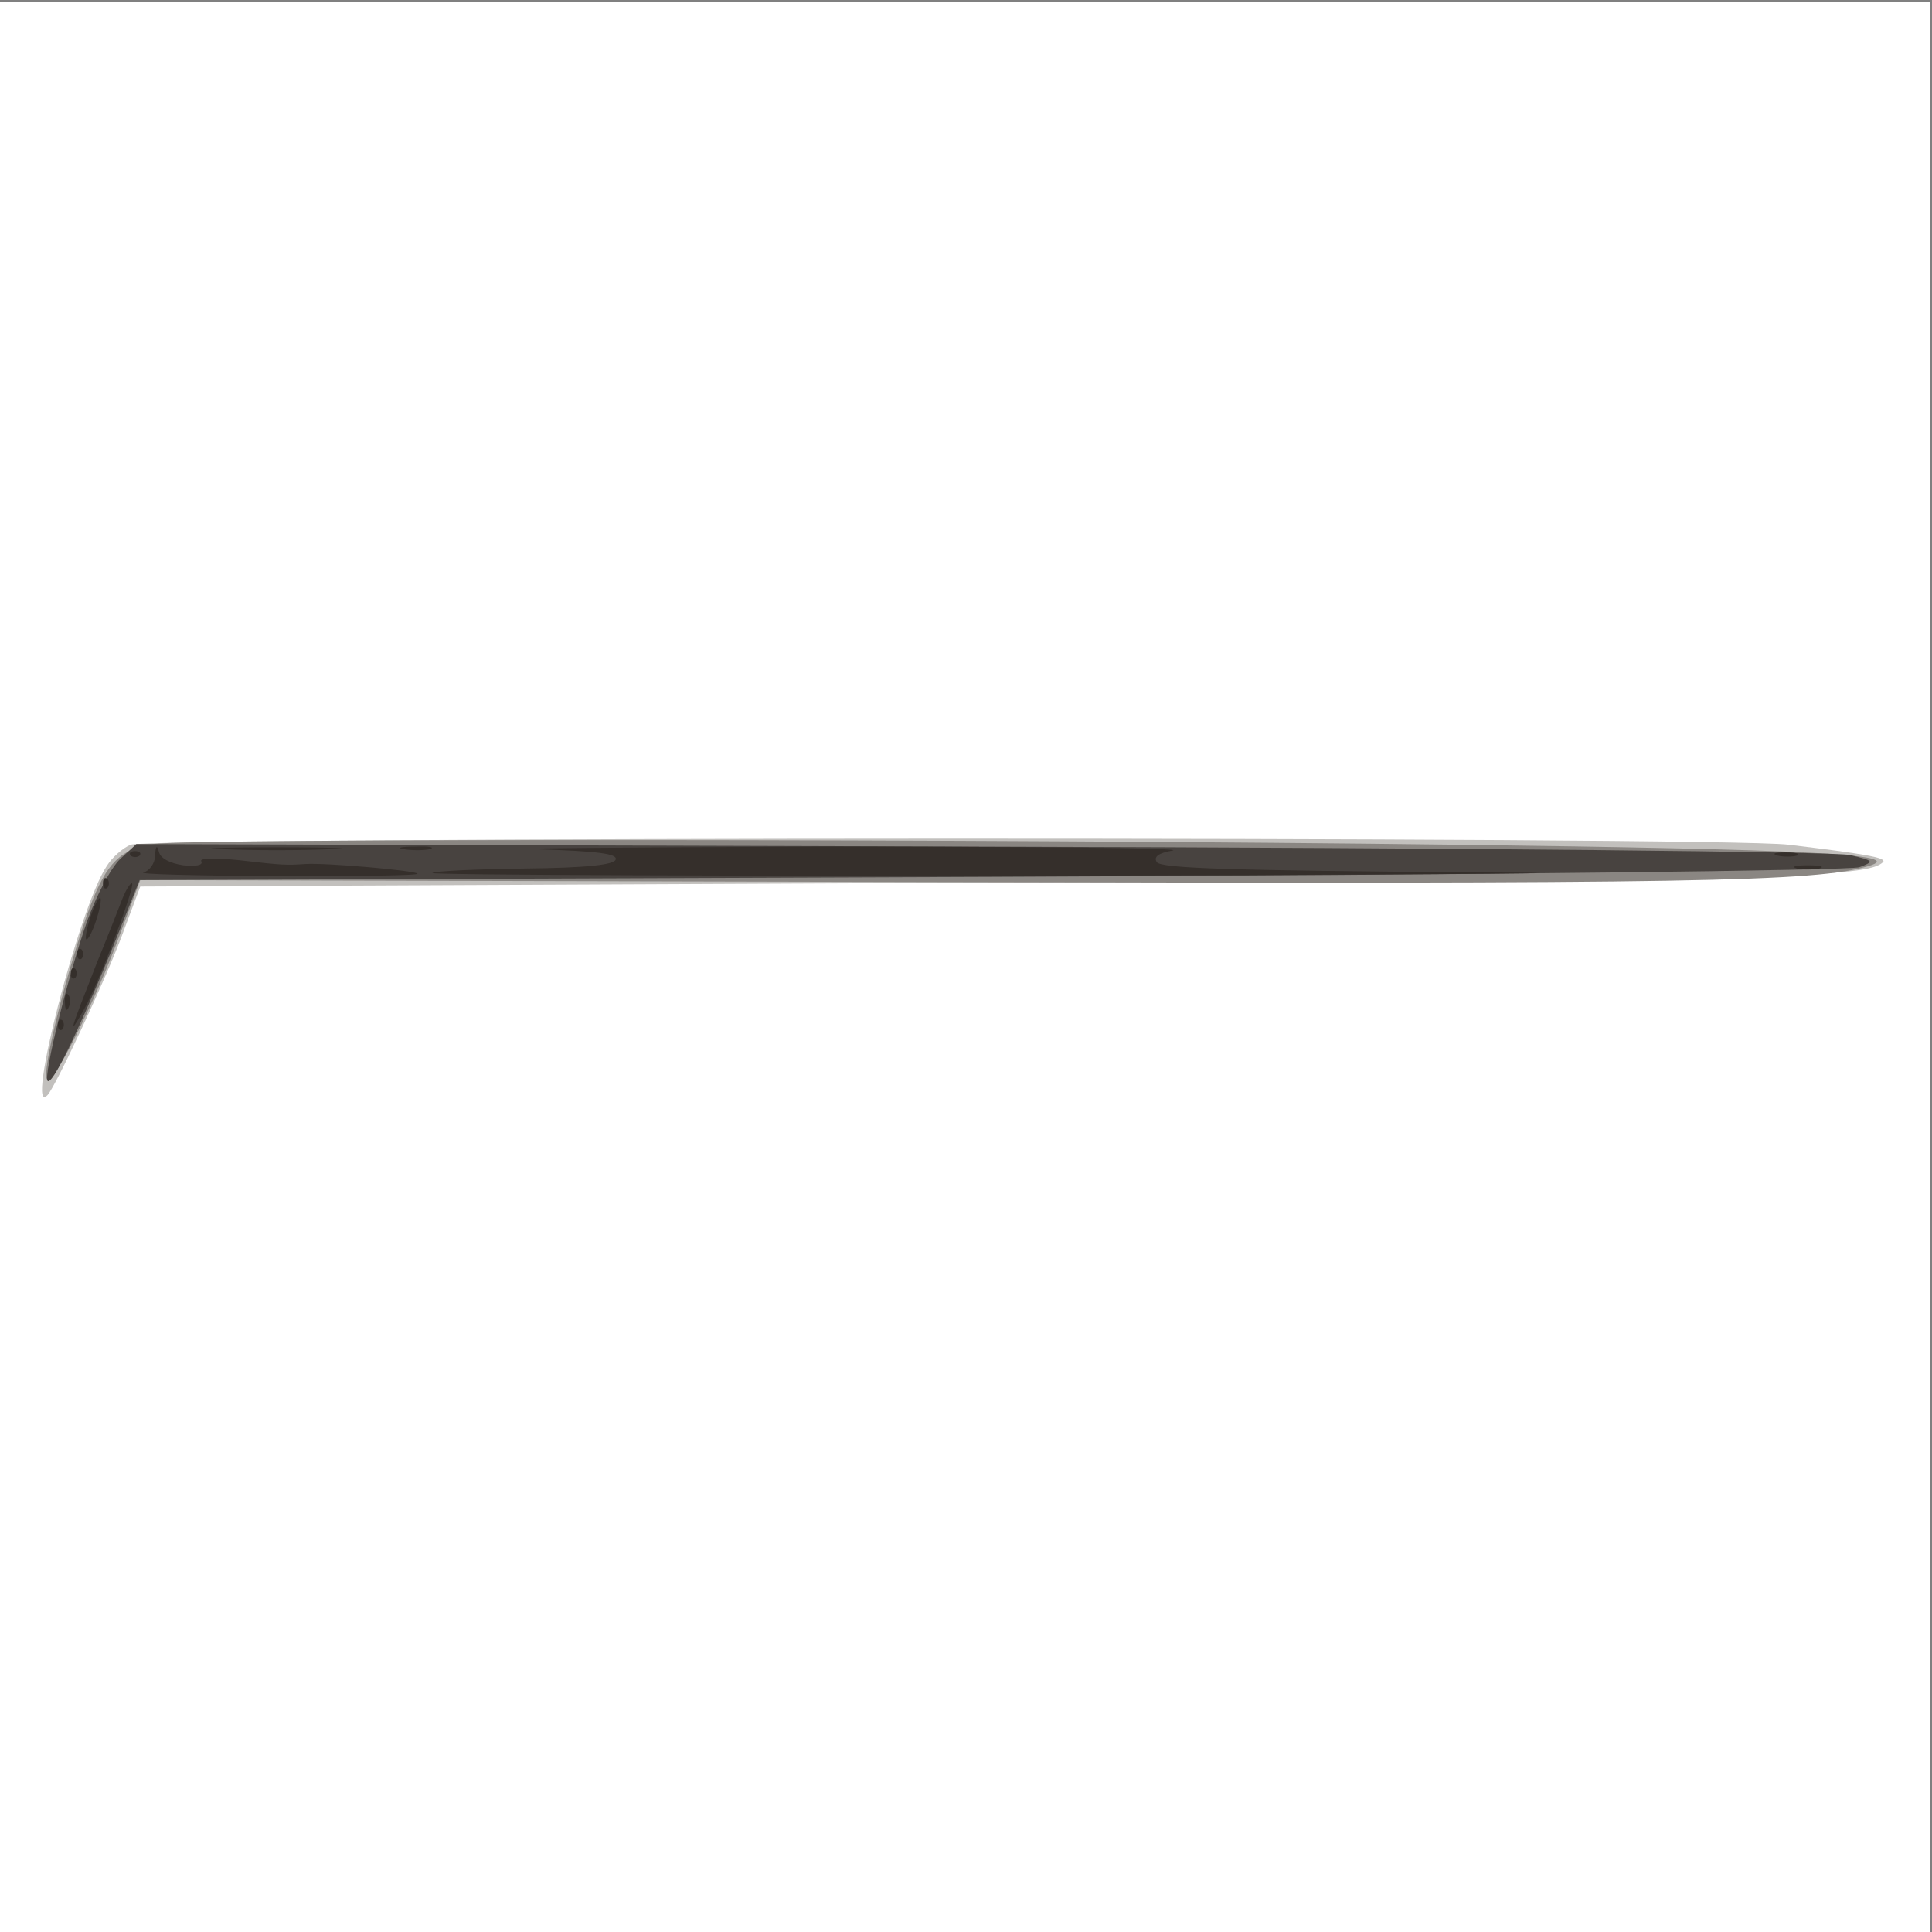 <svg xmlns="http://www.w3.org/2000/svg" xmlns:xlink="http://www.w3.org/1999/xlink" width="1000" height="1000"><rect width="100%" height="100%" fill="#808080" stroke="none"/><g><svg xmlns="http://www.w3.org/2000/svg" xmlns:xlink="http://www.w3.org/1999/xlink" width="1000" height="1000"/><svg xmlns="http://www.w3.org/2000/svg" width="1000" height="1000" version="1.0" viewBox="0 0 1000 1000"><g fill="#fff" transform="matrix(.333 0 0 -.333 0 1000)"><path d="M0 1500V0h3000v3000H0V1500z"/></g></svg><svg xmlns="http://www.w3.org/2000/svg" width="1000" height="1000" version="1.0" viewBox="0 0 1000 1000"><g fill="#c2c0bd" transform="matrix(.333 0 0 -.333 0 1000)"><path d="M203 1690c-12-5-29-20-37-33-43-64-128-395-92-356 13 14 93 186 116 249l28 75 1313 6c1252 5 1371 8 1396 32 6 7-31 13-147 27-106 13-2546 12-2577 0z"/></g></svg><svg xmlns="http://www.w3.org/2000/svg" width="1000" height="1000" version="1.0" viewBox="0 0 1000 1000"><g fill="#8a8682" transform="matrix(.333 0 0 -.333 0 1000)"><path d="M238 1691c-51-8-72-29-98-97-32-86-72-241-68-266 4-26 75 114 118 232l28 75 1235-3c1181-3 1369 0 1452 25 60 18-92 26-645 33-708 9-1968 10-2022 1z"/></g></svg><svg xmlns="http://www.w3.org/2000/svg" width="1000" height="1000" version="1.0" viewBox="0 0 1000 1000"><g fill="#484340" transform="matrix(.333 0 0 -.333 0 1000)"><path d="M187 1668c-14-13-37-56-52-98-29-83-68-240-61-247s44 69 97 197l46 115 1324 5c768 3 1335 10 1349 15 24 9 23 10-15 19-24 5-571 11-1352 13l-1311 4-25-23z"/></g></svg><svg xmlns="http://www.w3.org/2000/svg" width="1000" height="1000" version="1.0" viewBox="0 0 1000 1000"><g fill="#352f2b" transform="matrix(.333 0 0 -.333 0 1000)"><path d="M241 1673c0-12-9-24-18-26-10-3 83-5 206-6 123 0 222 1 220 4-5 5-142 17-174 15-30-2-35-2-104 6-39 4-62 3-58-2 3-6-9-8-28-6-21 3-36 11-38 21-3 11-5 10-6-6zm107 10c45-2 119-2 165 0 45 1 8 3-83 3s-128-2-82-3zm280 0c12-2 30-2 40 0 9 3-1 5-23 4-22 0-30-2-17-4zm205 0c96-3 127-7 124-16-2-8-43-13-141-14-76-1-141-4-144-7s467-5 1044-4c577 2 833 4 570 5-369 3-482 6-488 16-5 8 2 14 25 18 17 4-227 6-543 6-316-1-517-3-447-4zm-630-10c4-3 10-3 14 0 3 4 0 7-7 7s-10-3-7-7zm2560 0c9-2 23-2 30 0 6 3-1 5-18 5-16 0-22-2-12-5zm30-20c9-2 25-2 35 0 9 3 1 5-18 5s-27-2-17-5zm-2633-23c0-7 3-10 7-7 3 4 3 10 0 14-4 3-7 0-7-7zm31-22c-5-13-23-59-41-103-42-107-45-116-20-72 24 42 82 197 75 197-3 0-9-10-14-22zm-50-29c-6-18-9-34-7-36s9 10 15 28 9 34 7 36-9-10-15-28zm-21-59c0-7 3-10 7-7 3 4 3 10 0 14-4 3-7 0-7-7zm-10-30c0-7 3-10 7-7 3 4 3 10 0 14-4 3-7 0-7-7zm-9-46c0-11 3-14 6-6 3 7 2 16-1 19-3 4-6-2-5-13zm-11-34c0-7 3-10 7-7 3 4 3 10 0 14-4 3-7 0-7-7z"/></g></svg></g></svg>